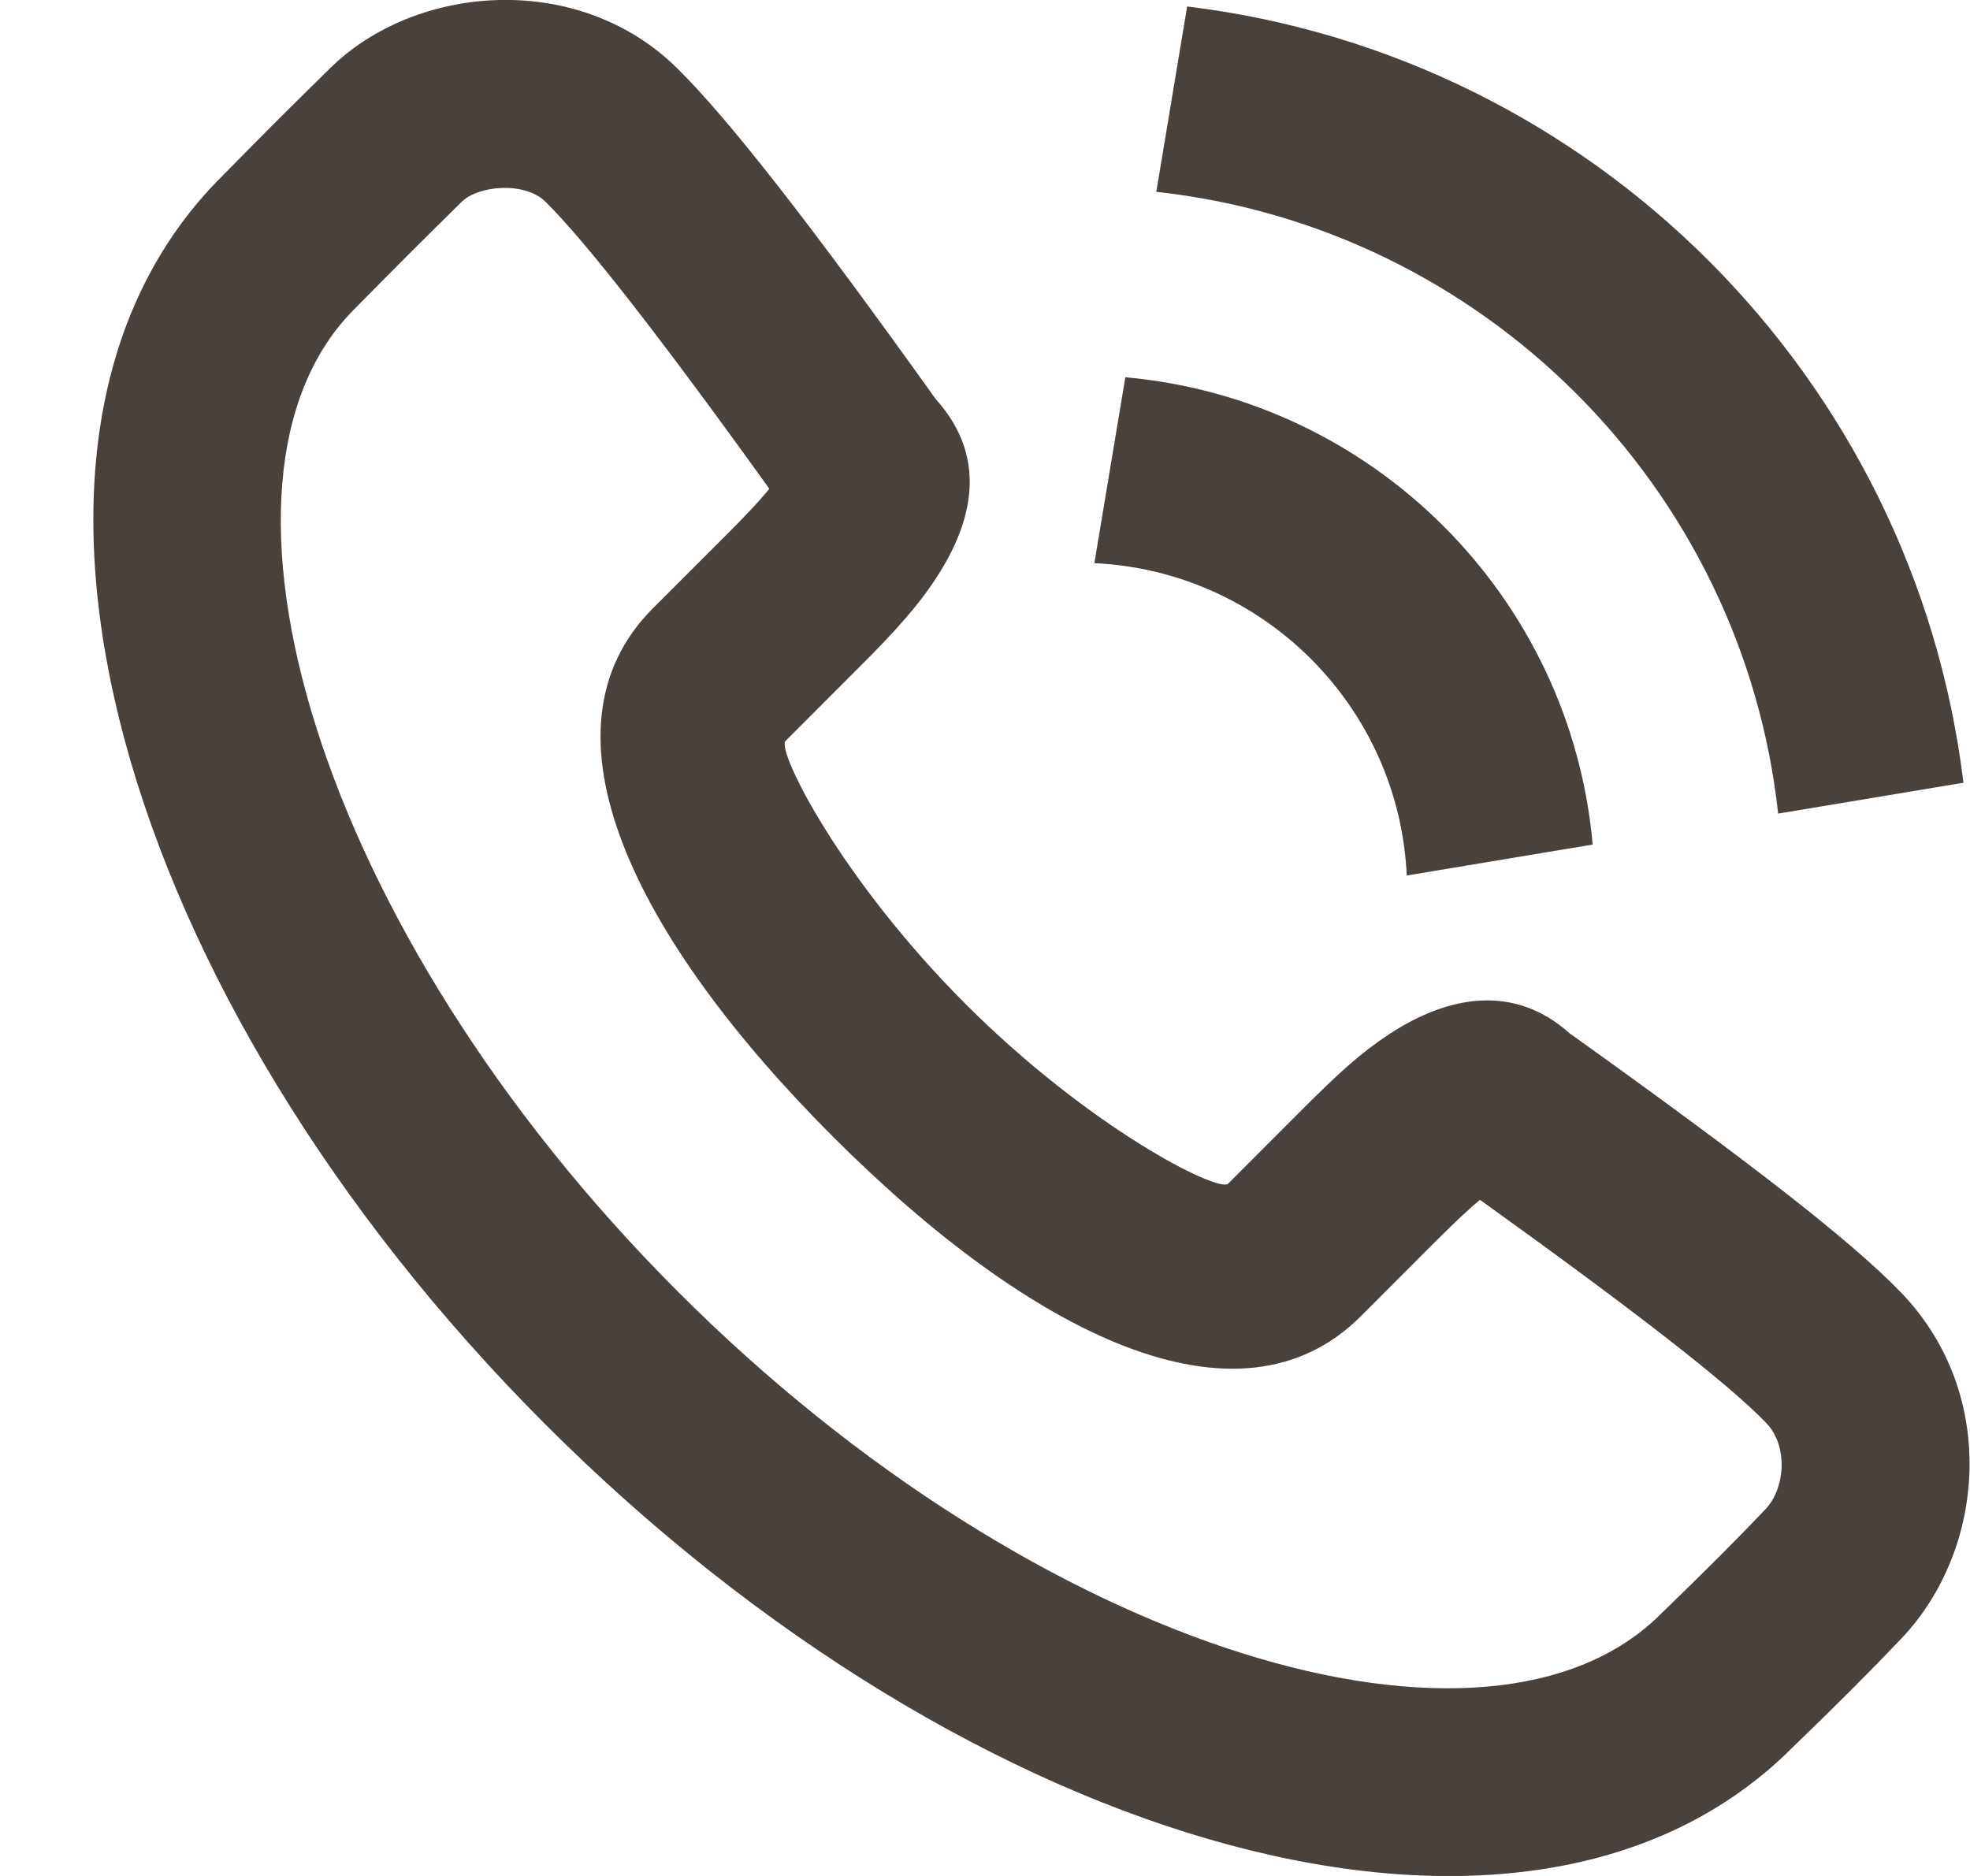 <?xml version="1.0" encoding="UTF-8"?> <svg xmlns="http://www.w3.org/2000/svg" width="21" height="20" viewBox="0 0 21 20" fill="none"> <path fill-rule="evenodd" clip-rule="evenodd" d="M9.857 6.338C10.375 5.64 10.56 4.904 9.974 4.254C8.659 2.414 7.775 1.276 7.22 0.729C6.166 -0.313 4.431 -0.172 3.518 0.728C3.027 1.211 2.861 1.377 2.357 1.889C-0.448 4.696 1.263 10.63 5.811 15.183C10.359 19.735 16.293 21.447 19.104 18.634C19.569 18.186 19.962 17.792 20.273 17.464C21.168 16.518 21.304 14.86 20.267 13.782C19.735 13.23 18.65 12.388 16.733 11.017C16.146 10.492 15.449 10.606 14.811 11.024C14.504 11.226 14.28 11.43 13.858 11.852L13.092 12.619C12.991 12.72 11.621 12.033 10.291 10.702C8.96 9.37 8.274 7.999 8.374 7.899L9.141 7.131C9.275 6.997 9.339 6.933 9.421 6.846C9.592 6.667 9.734 6.503 9.857 6.338ZM14.506 14.033L15.272 13.266C15.504 13.034 15.655 12.891 15.777 12.792C17.457 13.998 18.43 14.757 18.827 15.17C19.066 15.418 19.029 15.87 18.821 16.089C18.534 16.392 18.161 16.765 17.704 17.207C15.886 19.026 11.096 17.644 7.225 13.769C3.353 9.893 1.972 5.103 3.776 3.297C4.278 2.788 4.437 2.629 4.92 2.153C5.102 1.974 5.596 1.934 5.816 2.152C6.243 2.574 7.035 3.588 8.201 5.211C8.14 5.286 8.065 5.371 7.973 5.467C7.906 5.538 7.85 5.595 7.727 5.718L6.961 6.484C5.658 7.787 6.768 10.005 8.877 12.116C10.985 14.225 13.203 15.336 14.506 14.033ZM12.655 0.069C16.978 0.593 20.406 4.022 20.93 8.345L18.955 8.674C18.574 5.192 15.808 2.426 12.326 2.045L12.655 0.069ZM11.996 4.022C14.638 4.258 16.742 6.362 16.978 9.004L14.996 9.334C14.912 7.533 13.467 6.088 11.666 6.004L11.996 4.022Z" fill="#49413C"></path> </svg> 